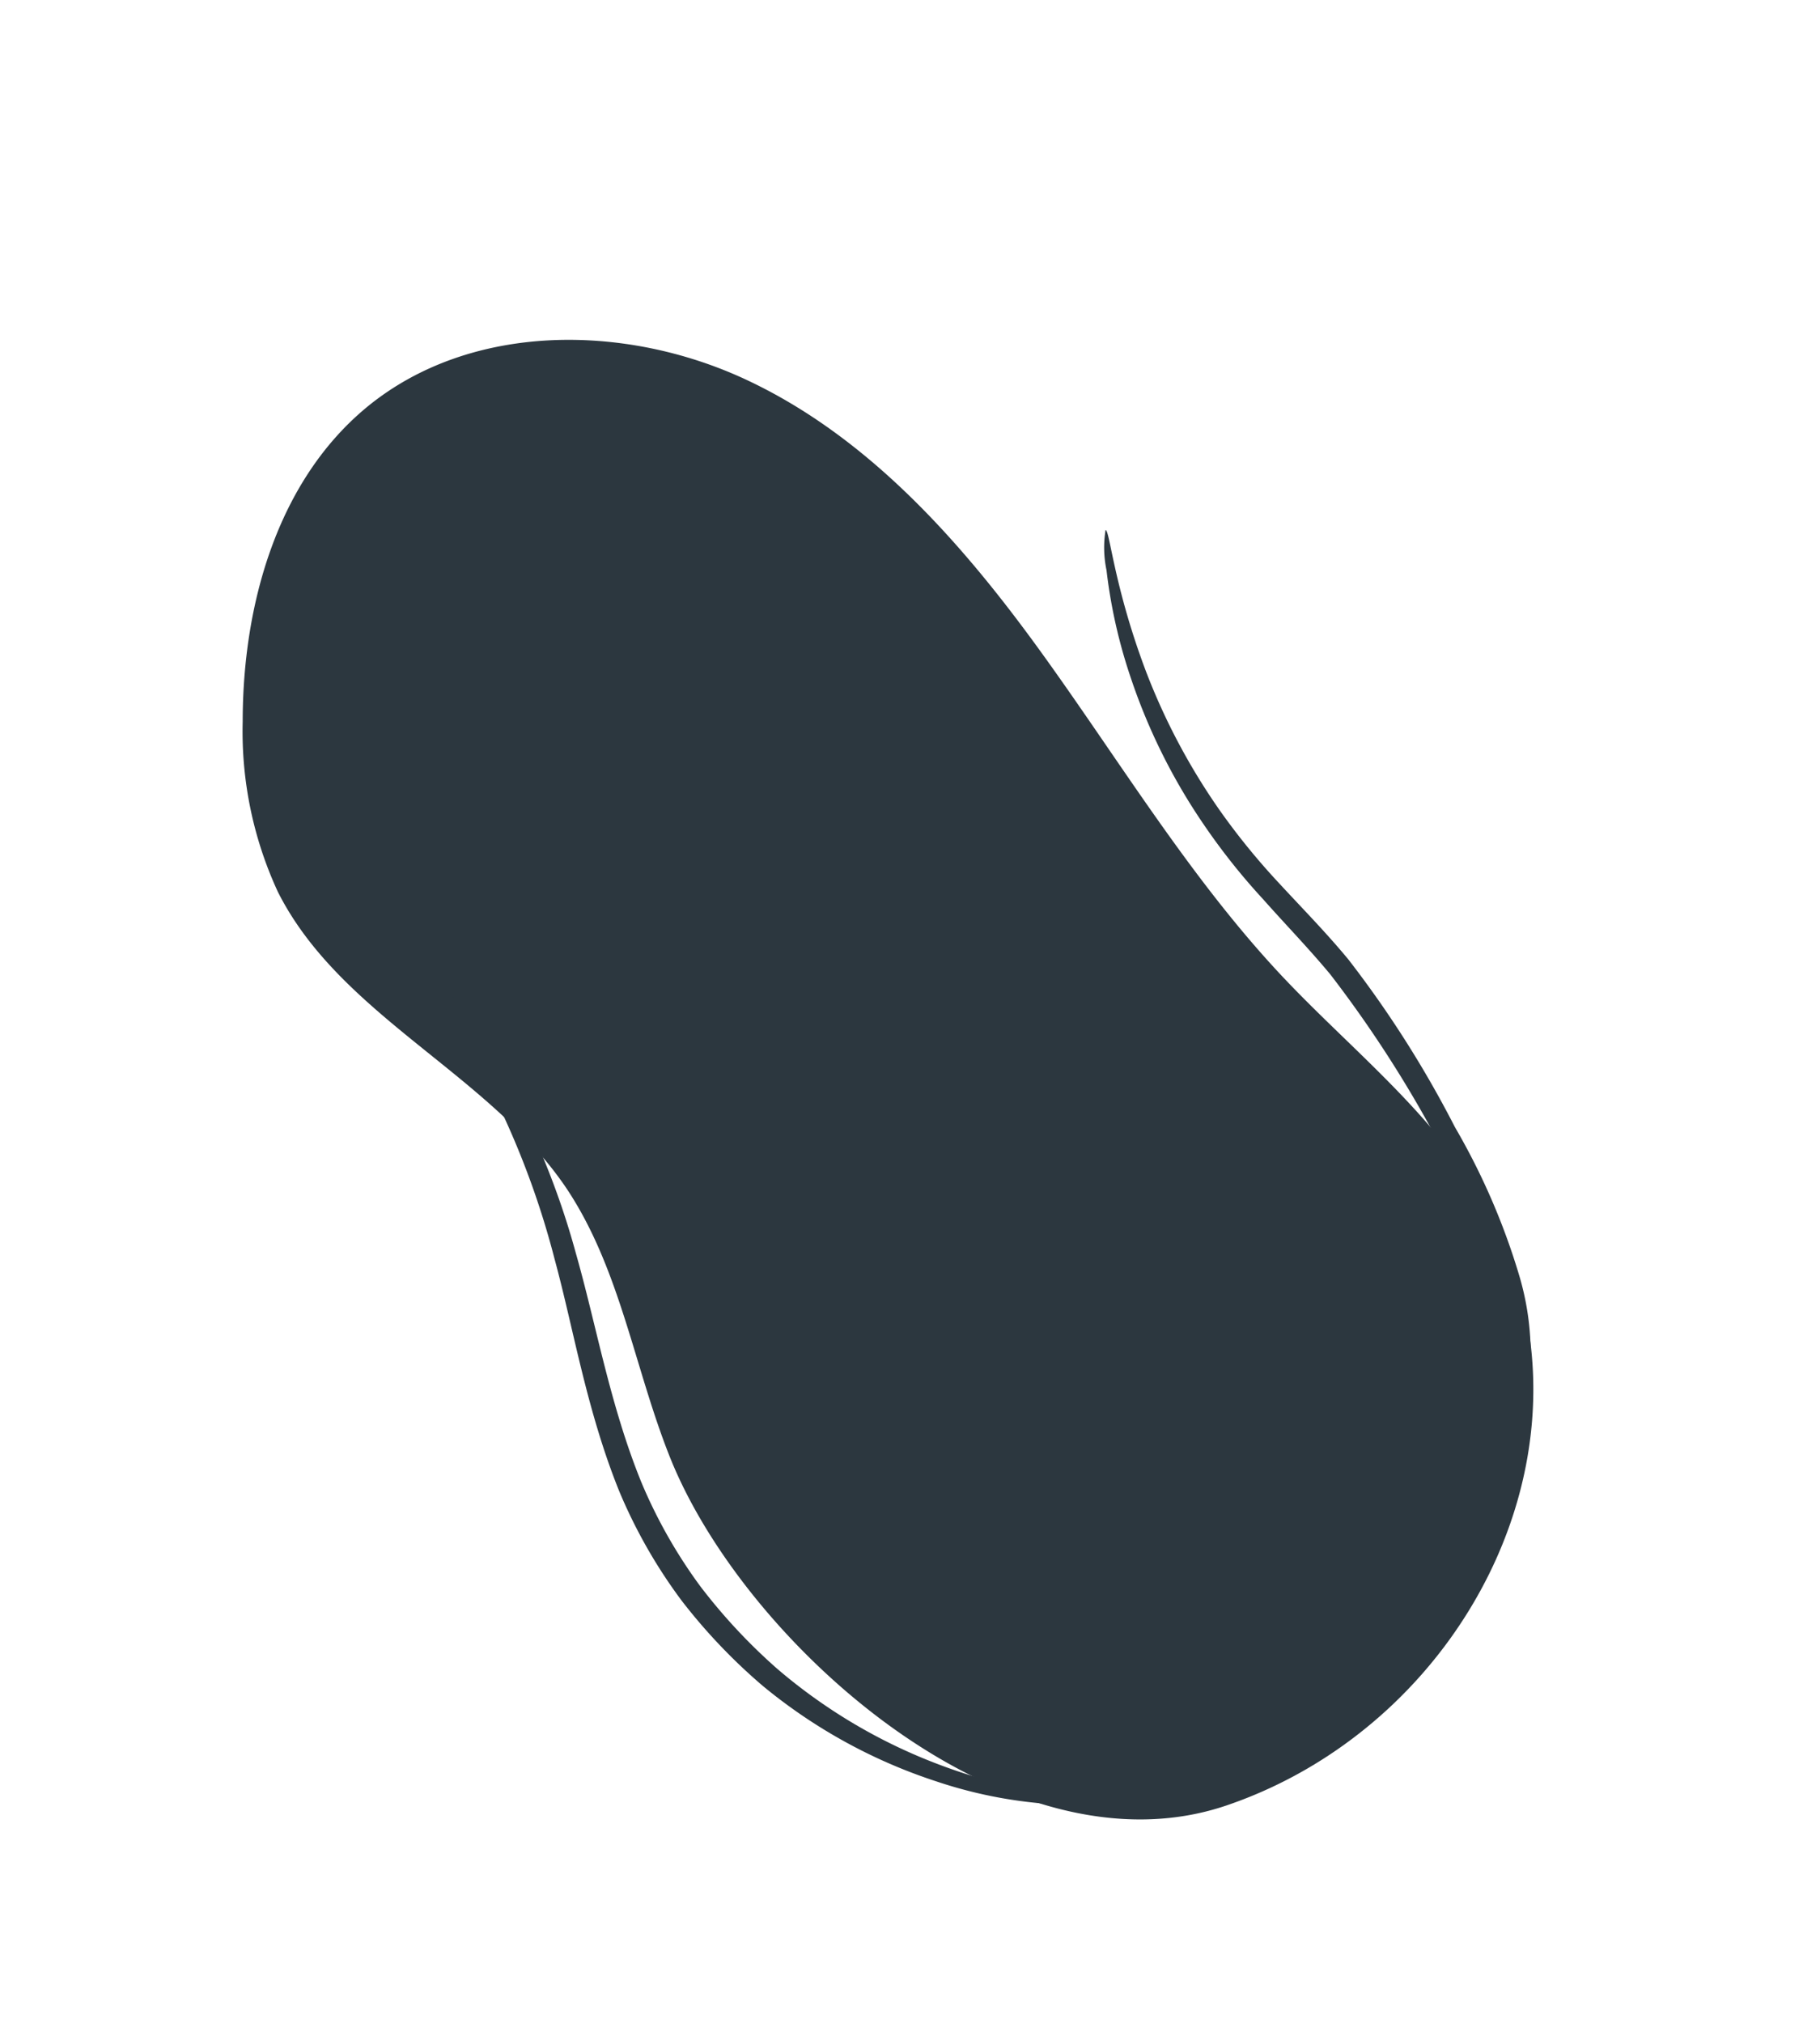 <?xml version="1.0" encoding="UTF-8"?> <svg xmlns="http://www.w3.org/2000/svg" id="Layer_1" data-name="Layer 1" viewBox="0 0 134.99 149.99"> <defs> <style>.cls-1{fill:#2c373f;}</style> </defs> <title>Иллюстрации для продакшена-03</title> <path class="cls-1" d="M49.73,108.15c-2.67-6.64-3.7-14-7.69-20-5.74-8.55-16.76-12.78-21.42-22A28.28,28.28,0,0,1,18,53.52c0-8.65,2.55-17.84,9.22-23.34,7.68-6.31,19.19-6.22,28.18-2s15.85,11.94,21.69,20,11,16.67,17.74,23.92c5,5.37,11,10,14.82,16.32,10.41,17.3-.3,39.2-18.68,45.45C74.84,139.35,55.32,122,49.73,108.15Z"></path> <path class="cls-1" d="M29,68.77a12,12,0,0,1,2.54,2.56,51.61,51.61,0,0,1,5.6,8.08,58.5,58.5,0,0,1,5.57,13.51c1.51,5.28,2.52,11.22,4.84,16.94a37.23,37.23,0,0,0,4.4,7.77,42.31,42.31,0,0,0,5.7,6.11,40.27,40.27,0,0,0,12.19,7.17,39.44,39.44,0,0,0,9.35,2.24c2.27.25,3.55.28,3.55.43a11.55,11.55,0,0,1-3.6.25,33.82,33.82,0,0,1-9.71-1.75A39.38,39.38,0,0,1,56.57,125a42.13,42.13,0,0,1-6-6.3,38.18,38.18,0,0,1-4.65-8.15c-2.42-6-3.37-12-4.78-17.17A62.48,62.48,0,0,0,36,80,70.35,70.35,0,0,0,31,71.74,17.75,17.75,0,0,1,29,68.77Z"></path> <path class="cls-1" d="M82,39.3c.31,0,.62,4.2,3,10.49A47.63,47.63,0,0,0,90.5,60.13a51.1,51.1,0,0,0,4.38,5.37c1.64,1.78,3.43,3.59,5.12,5.63a79.58,79.58,0,0,1,7.91,12.44,50.54,50.54,0,0,1,4.79,11.07,20.32,20.32,0,0,1,.69,8.14,6.75,6.75,0,0,1-.87,2.87c-.15,0,.1-1.07.19-2.93A22.91,22.91,0,0,0,111.52,95a55.91,55.91,0,0,0-5-10.63,88.73,88.73,0,0,0-7.85-12.12c-1.62-1.95-3.38-3.76-5-5.59a48,48,0,0,1-4.44-5.6A44.06,44.06,0,0,1,83.85,50.2a38.67,38.67,0,0,1-1.78-7.92A8.18,8.18,0,0,1,82,39.3Z"></path> </svg> 